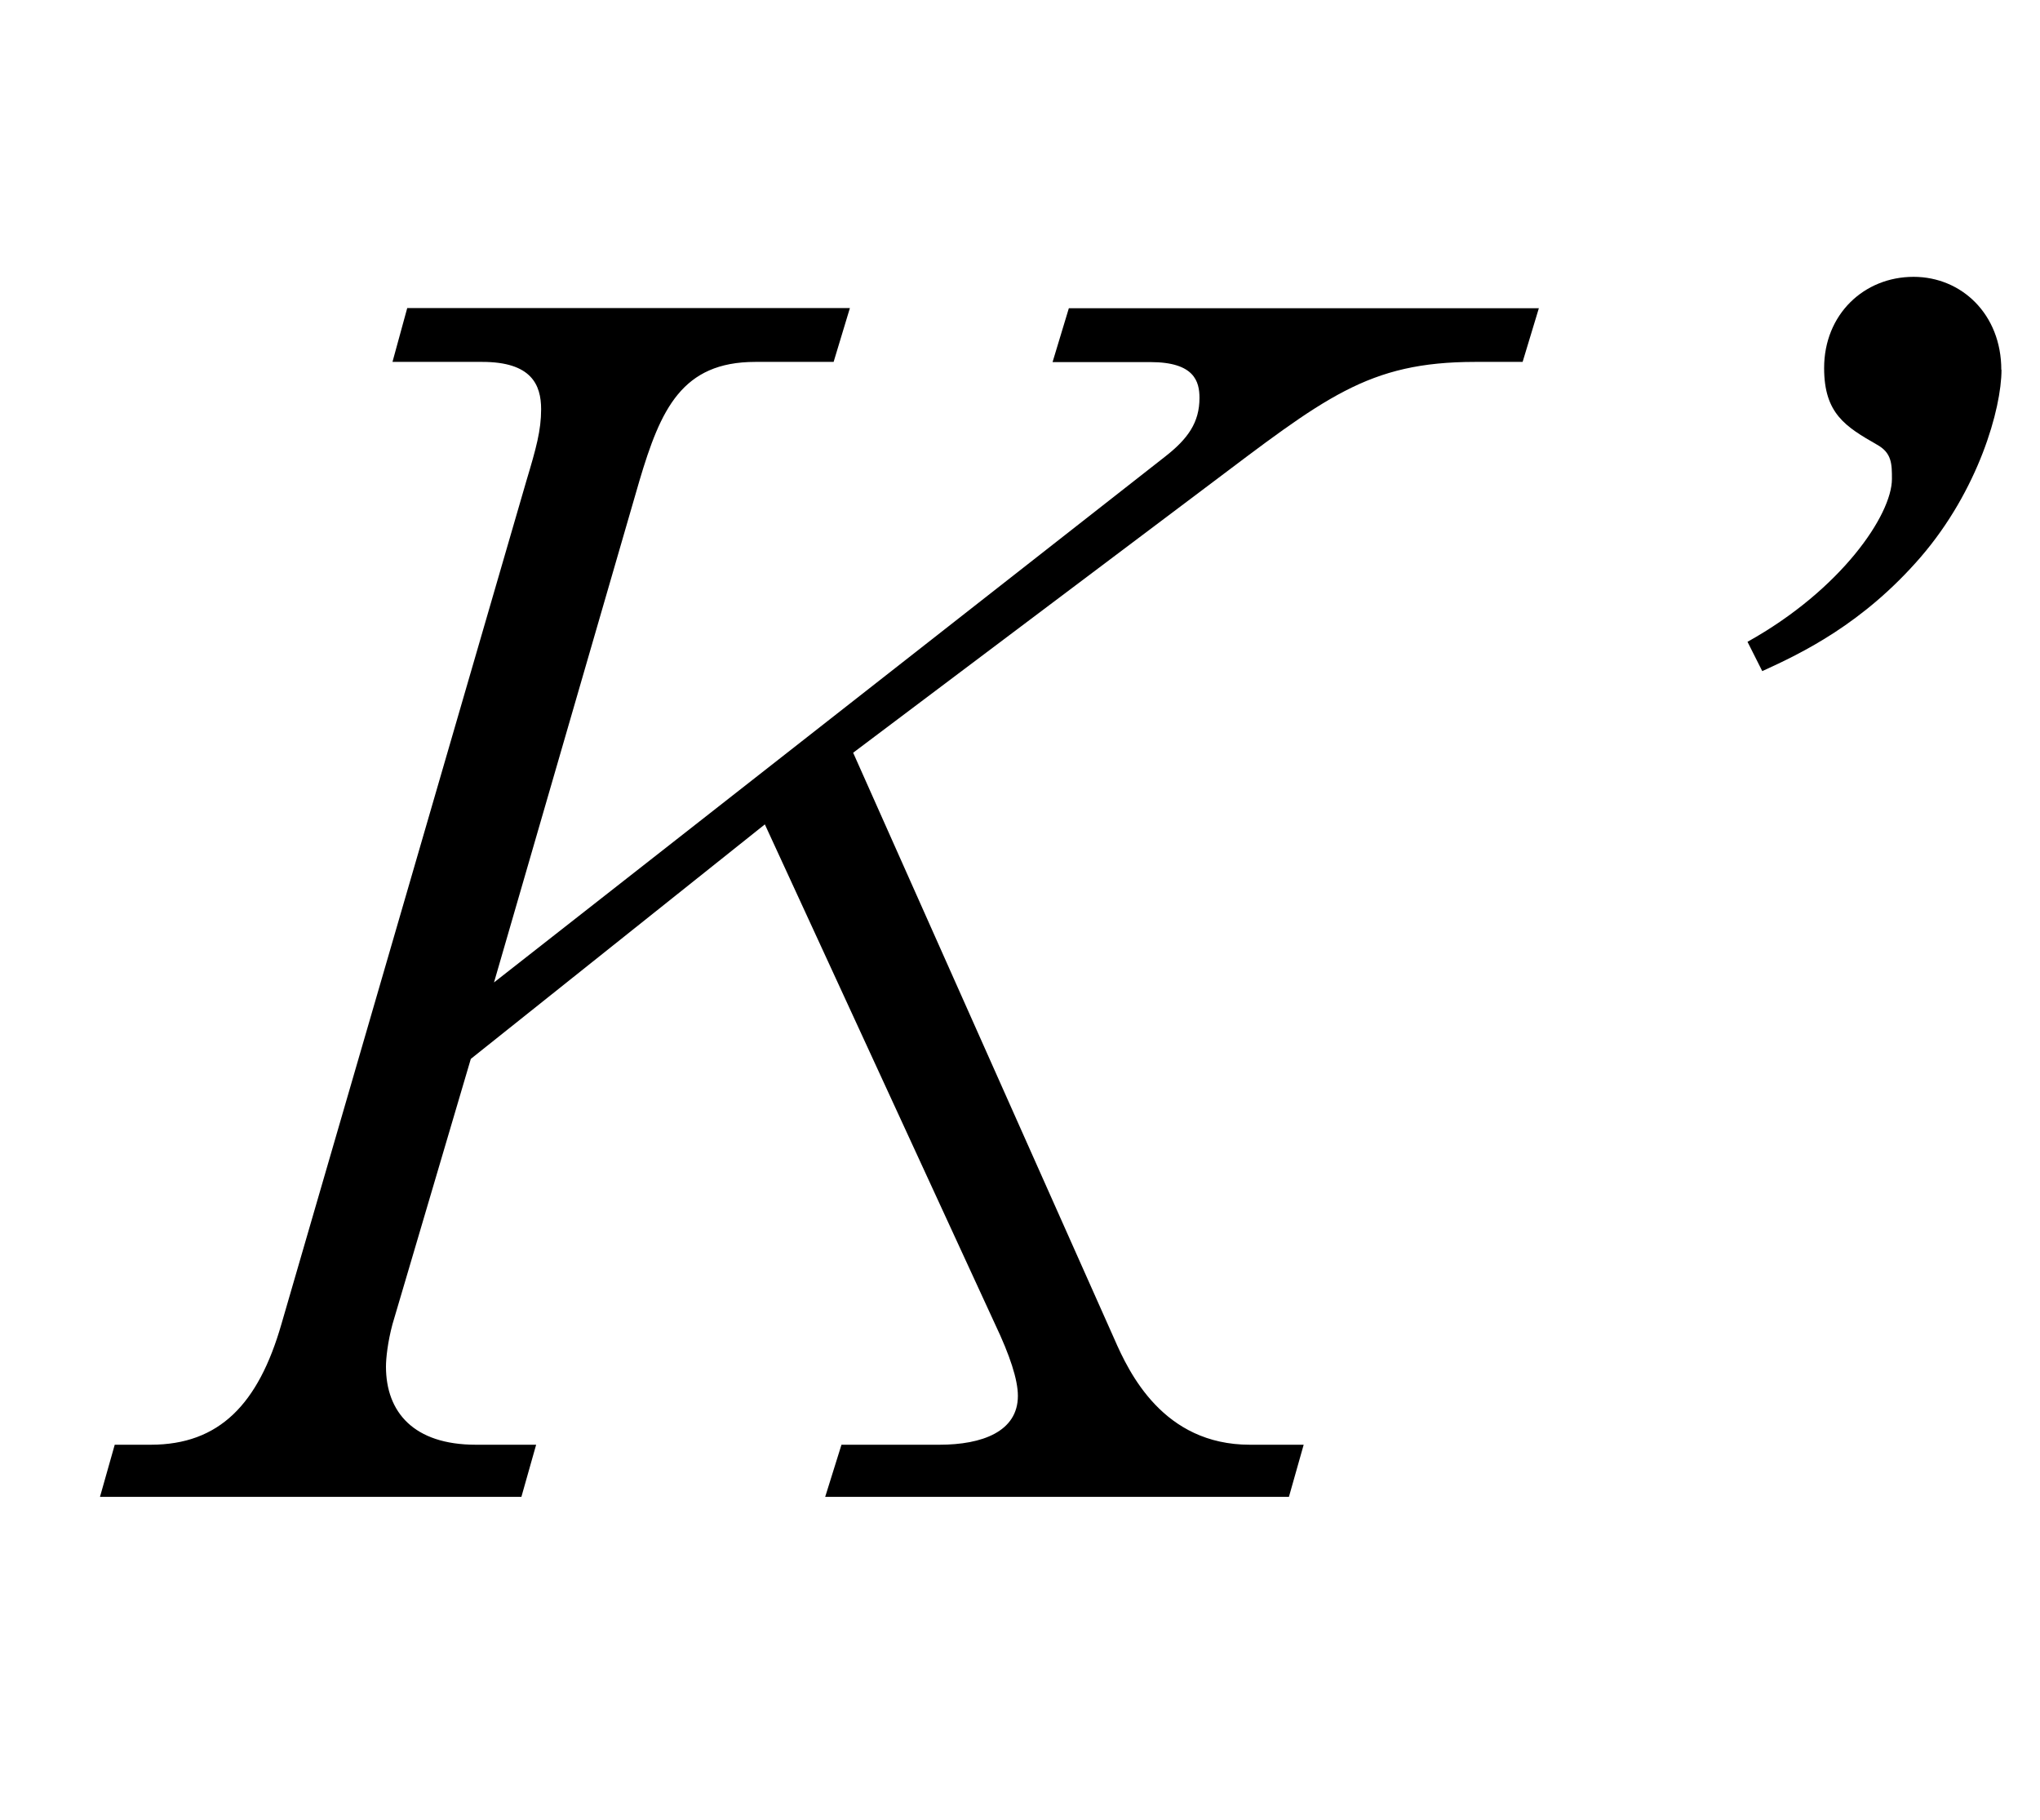 <?xml version="1.0"?><!--Antenna House PDF Viewer SDK V3.3 MR13 (3,3,2014,0515) for Windows Copyright (c) 1999-2014 Antenna House, Inc.--><svg xml:space="preserve" version="1.1" fill="black" fill-rule="evenodd" font-style="normal" font-weight="normal" font-stretch="normal" width="10.65pt" height="9.5pt" viewBox="0 0 10.65 9.5" xmlns="http://www.w3.org/2000/svg" xmlns:xlink="http://www.w3.org/1999/xlink"><defs><clipPath id="c0"><rect x="0" y="0" width="10.65" height="9.5" fill="none" clip-rule="evenodd"/></clipPath><clipPath id="c1"><rect x="-1" y="-1" width="597.276" height="843.89" fill="none" clip-rule="evenodd"/></clipPath><clipPath id="c2"><rect x="0" y="0" width="595.276" height="841.89" fill="none" clip-rule="evenodd"/></clipPath><clipPath id="c3"><rect x="0" y="0" width="595.276" height="841.89" fill="none" clip-rule="evenodd"/></clipPath><clipPath id="c4"><rect x="0" y="0" width="595.276" height="841.89" fill="none" clip-rule="nonzero"/></clipPath><clipPath id="c5"><path d="M77.953,531.644h184.252v231.583h-184.252v-231.583z" fill="none" clip-rule="nonzero"/></clipPath><clipPath id="c6"><path d="M325.842,616.455h198.709v146.773h-198.709v-146.773z" fill="none" clip-rule="nonzero"/></clipPath><clipPath id="c7"><path d="M479.197,729.417h45.355v7.936h-45.355v-7.936z" fill="none" clip-rule="nonzero"/></clipPath><linearGradient id="g0" gradientUnits="userSpaceOnUse" x1="0" y1="0" x2="45.354" y2="0"><stop stop-color="#FFB2B2" offset="0" stop-opacity="1"/><stop stop-color="#B2CCFF" offset="1" stop-opacity="1"/></linearGradient><clipPath id="c8"><path d="M325.842,616.455h198.709v146.773h-198.709v-146.773z" fill="none" clip-rule="nonzero"/></clipPath><clipPath id="c9"><rect x="480.613" y="650.459" width="28.866" height="10.629" fill="none" clip-rule="nonzero"/></clipPath><clipPath id="c10"><path d="M480.613,650.459h28.866v10.629h-28.866v-10.629z" fill="none" clip-rule="nonzero"/></clipPath><clipPath id="c11"><rect x="495.984" y="629.289" width="18.422" height="26.484" fill="none" clip-rule="nonzero"/></clipPath><clipPath id="c12"><path d="M495.984,629.289h18.422v26.484h-18.422v-26.484z" fill="none" clip-rule="nonzero"/></clipPath><clipPath id="c13"><rect x="431.459" y="648.709" width="15.781" height="10.629" fill="none" clip-rule="nonzero"/></clipPath><clipPath id="c14"><path d="M431.459,648.709h15.781v10.629h-15.781v-10.629z" fill="none" clip-rule="nonzero"/></clipPath><clipPath id="c15"><rect x="461.547" y="648.709" width="15.781" height="10.629" fill="none" clip-rule="nonzero"/></clipPath><clipPath id="c16"><path d="M461.547,648.709h15.781v10.629h-15.781v-10.629z" fill="none" clip-rule="nonzero"/></clipPath><clipPath id="c17"><path d="M359.584,652.413l-6.529,3.768l-6.527,-3.768l-6.528,3.768l-6.526,-3.768l-5.221,3.008v-19.765h49.606v19.768l-5.219,-3.011l-6.53,3.768z" fill="none" clip-rule="nonzero"/></clipPath><clipPath id="c18"><path d="M328.266,673.924v-18.503l5.208,-3.008l6.526,3.768l6.528,-3.768l6.527,3.768l6.529,-3.768l6.526,3.768l6.53,-3.768l5.219,3.011v18.5z" fill="none" clip-rule="nonzero"/></clipPath><clipPath id="c19"><path d="M328.266,673.924v-18.503l5.208,-3.008l6.526,3.768l6.528,-3.768l6.527,3.768l6.529,-3.768l6.526,3.768l6.53,-3.768l5.219,3.011v18.5z" fill="none" clip-rule="nonzero"/></clipPath><clipPath id="c20"><path d="M328.266,673.924v-18.503l5.208,-3.008l6.526,3.768l6.528,-3.768l6.527,3.768l6.529,-3.768l6.526,3.768l6.53,-3.768l5.219,3.011v18.5z" fill="none" clip-rule="nonzero"/></clipPath><clipPath id="c21"><path d="M328.266,673.924v-18.503l5.208,-3.008l6.526,3.768l6.528,-3.768l6.527,3.768l6.529,-3.768l6.526,3.768l6.53,-3.768l5.219,3.011v18.5z" fill="none" clip-rule="nonzero"/></clipPath><clipPath id="c22"><path d="M328.266,673.924v-18.503l5.208,-3.008l6.526,3.768l6.528,-3.768l6.527,3.768l6.529,-3.768l6.526,3.768l6.53,-3.768l5.219,3.011v18.5z" fill="none" clip-rule="nonzero"/></clipPath><clipPath id="c23"><path d="M328.266,673.924v-18.503l5.208,-3.008l6.526,3.768l6.528,-3.768l6.527,3.768l6.529,-3.768l6.526,3.768l6.53,-3.768l5.219,3.011v18.5z" fill="none" clip-rule="nonzero"/></clipPath><clipPath id="c24"><path d="M328.266,673.924v-18.503l5.208,-3.008l6.526,3.768l6.528,-3.768l6.527,3.768l6.529,-3.768l6.526,3.768l6.53,-3.768l5.219,3.011v18.5z" fill="none" clip-rule="nonzero"/></clipPath><clipPath id="c25"><path d="M328.266,673.924v-18.503l5.208,-3.008l6.526,3.768l6.528,-3.768l6.527,3.768l6.529,-3.768l6.526,3.768l6.53,-3.768l5.219,3.011v18.5z" fill="none" clip-rule="nonzero"/></clipPath><clipPath id="c26"><path d="M328.266,673.924v-18.503l5.208,-3.008l6.526,3.768l6.528,-3.768l6.527,3.768l6.529,-3.768l6.526,3.768l6.53,-3.768l5.219,3.011v18.5z" fill="none" clip-rule="nonzero"/></clipPath><clipPath id="c27"><path d="M325.842,616.455h198.709v146.773h-198.709v-146.773z" fill="none" clip-rule="nonzero"/></clipPath><clipPath id="c28"><rect x="326.126" y="649.414" width="56.976" height="10.629" fill="none" clip-rule="nonzero"/></clipPath><clipPath id="c29"><path d="M325.842,616.455h198.709v146.773h-198.709v-146.773z" fill="none" clip-rule="nonzero"/></clipPath></defs><g clip-path="url(#c0)"><g><view viewBox="0 0 10.65 9.5" id="p2"/></g><g transform="translate(-247.1,-550.3)" clip-path="url(#c1)"><g clip-path="url(#c2)"><g transform="matrix(1,0,0,-1,0,841.89)" clip-path="url(#c3)"><g stroke-opacity="0"><path d="M7.511,-6.204h-2.455l-.085,.281h.511c.23,0 .256,.102 .256,.187c0,.128 -.06,.213 -.179,.306l-3.504,2.745l.759,-2.618c.111,-.374 .222,-.621 .605,-.621h.409l.085,-.281h-2.311l-.077,.281h.469c.256,0 .307,.119 .307,.247c0,.111 -.026,.204 -.077,.374l-1.279,4.402c-.12,.417 -.324,.629 -.682,.629h-.188l-.077,.272h2.2l.077,-.272h-.315c-.324,0 -.469,-.17 -.469,-.408c0,-.043 .009,-.128 .034,-.221l.409,-1.385l1.535,-1.224l1.202,2.609c.077,.162 .119,.289 .119,.374c0,.187 -.188,.255 -.409,.255h-.512l-.085,.272h2.421l.077,-.272h-.281c-.452,0 -.63,-.374 -.708,-.553l-1.363,-3.059l1.841,-1.385c.622,-.468 .844,-.655 1.407,-.655h.247l.085,-.281z" fill-rule="nonzero" transform="matrix(1,0,0,-1,247.624,283.777)"/></g><g stroke-opacity="0"><path d="M2.993,-5.883c0,-.289 -.207,-.485 -.458,-.485c-.259,0 -.467,.196 -.467,.476c0,.238 .112,.306 .276,.4c.078,.043 .078,.102 .078,.179c0,.187 -.265,.578 -.754,.85l.077,.153c.207,-.094 .526,-.247 .827,-.595c.301,-.349 .422,-.774 .422,-.978z" fill-rule="nonzero" transform="matrix(1,0,0,-1,254.555,283.777)"/></g><g clip-path="url(#c7)"><g transform="matrix(1,0,0,-1,479.197,733.385)"><rect x="-0" y="-3.968" width="45.355" height="7.936" fill="url(#g0)" fill-rule="nonzero"/></g></g></g></g></g></g></svg>